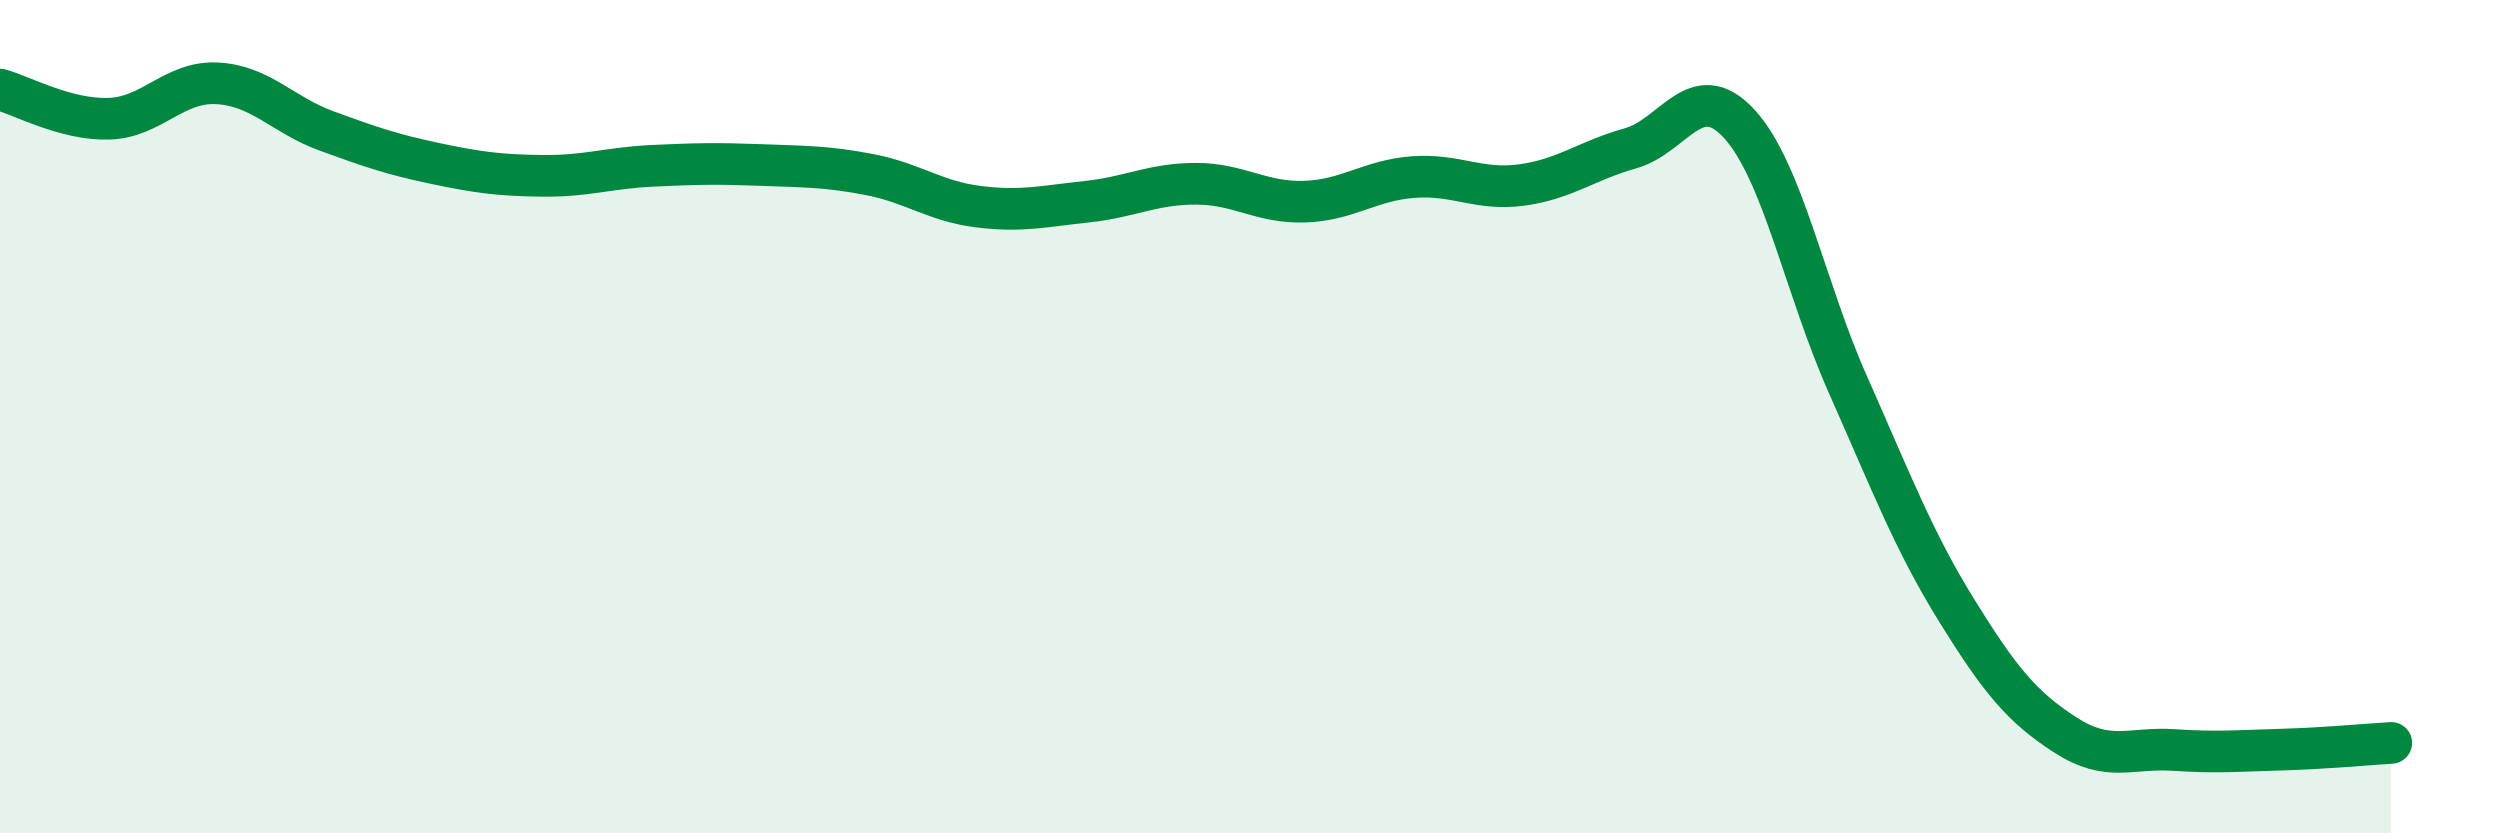
    <svg width="60" height="20" viewBox="0 0 60 20" xmlns="http://www.w3.org/2000/svg">
      <path
        d="M 0,2.15 C 0.52,2.29 1.57,2.88 2.61,2.85 C 3.65,2.82 4.18,1.94 5.22,2 C 6.26,2.06 6.79,2.76 7.83,3.14 C 8.87,3.52 9.39,3.7 10.43,3.92 C 11.47,4.14 12,4.21 13.04,4.22 C 14.08,4.23 14.61,4.03 15.65,3.98 C 16.69,3.93 17.22,3.92 18.26,3.96 C 19.3,4 19.83,3.99 20.87,4.19 C 21.91,4.39 22.44,4.83 23.48,4.96 C 24.52,5.09 25.05,4.95 26.09,4.84 C 27.13,4.73 27.66,4.41 28.7,4.41 C 29.74,4.41 30.26,4.87 31.3,4.84 C 32.34,4.81 32.87,4.33 33.91,4.25 C 34.95,4.17 35.48,4.58 36.52,4.44 C 37.56,4.3 38.09,3.85 39.13,3.56 C 40.17,3.27 40.7,1.84 41.74,2.97 C 42.78,4.1 43.31,6.89 44.35,9.23 C 45.39,11.57 45.92,12.97 46.96,14.65 C 48,16.33 48.53,16.97 49.57,17.64 C 50.61,18.31 51.13,17.93 52.17,18 C 53.21,18.07 53.74,18.02 54.78,17.99 C 55.82,17.96 56.87,17.86 57.39,17.83L57.39 20L0 20Z"
        fill="#008740"
        opacity="0.1"
        stroke-linecap="round"
        stroke-linejoin="round"
      />
      <path
        d="M 0,2.15 C 0.52,2.29 1.57,2.88 2.61,2.85 C 3.65,2.82 4.18,1.94 5.22,2 C 6.26,2.06 6.79,2.76 7.83,3.14 C 8.87,3.52 9.39,3.7 10.43,3.92 C 11.47,4.14 12,4.21 13.04,4.22 C 14.08,4.23 14.61,4.03 15.65,3.98 C 16.69,3.93 17.22,3.92 18.26,3.96 C 19.3,4 19.83,3.99 20.87,4.19 C 21.91,4.39 22.44,4.83 23.48,4.96 C 24.52,5.09 25.05,4.95 26.09,4.84 C 27.13,4.73 27.66,4.41 28.7,4.41 C 29.74,4.41 30.26,4.87 31.3,4.84 C 32.34,4.81 32.87,4.33 33.91,4.25 C 34.95,4.17 35.48,4.58 36.52,4.44 C 37.56,4.3 38.09,3.85 39.13,3.56 C 40.17,3.27 40.7,1.84 41.74,2.97 C 42.78,4.1 43.31,6.89 44.35,9.23 C 45.39,11.57 45.92,12.97 46.96,14.65 C 48,16.33 48.53,16.97 49.57,17.64 C 50.61,18.31 51.13,17.93 52.17,18 C 53.21,18.07 53.74,18.02 54.78,17.99 C 55.82,17.96 56.87,17.86 57.39,17.83"
        stroke="#008740"
        stroke-width="1"
        fill="none"
        stroke-linecap="round"
        stroke-linejoin="round"
      />
    </svg>
  